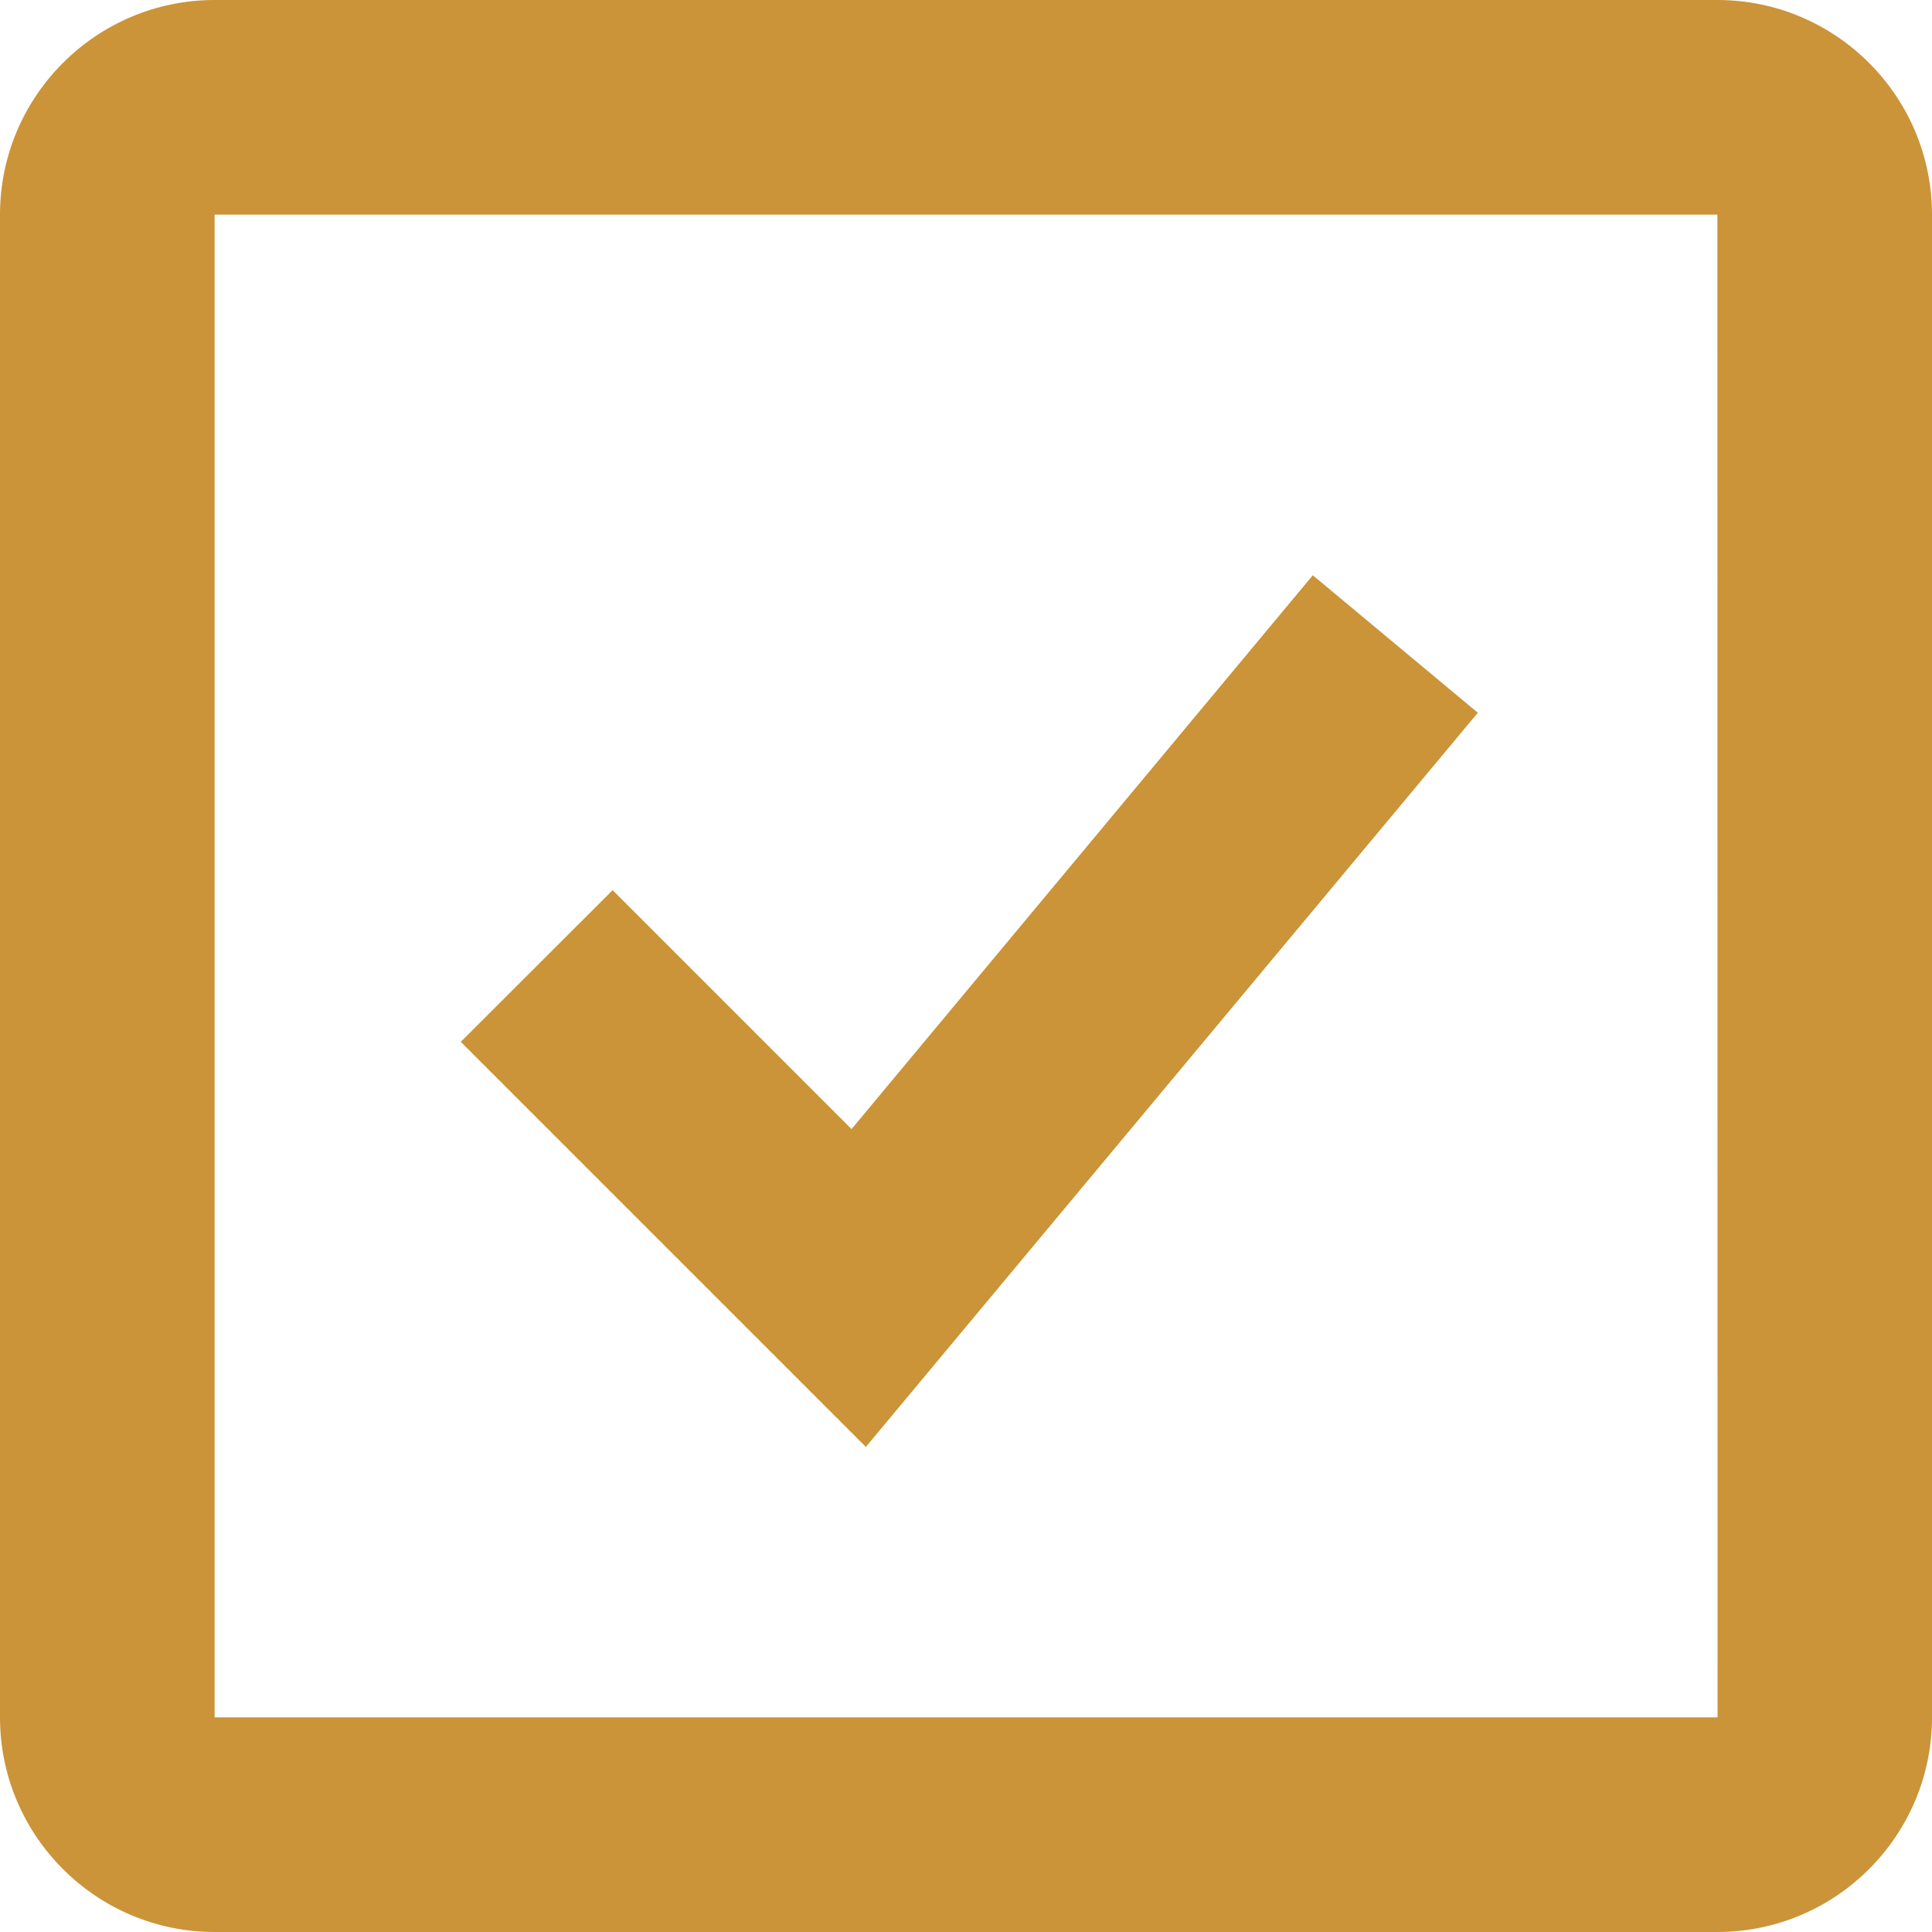 <svg preserveAspectRatio="none" width="100%" height="100%" overflow="visible" style="display: block;" viewBox="0 0 12 12" fill="none" xmlns="http://www.w3.org/2000/svg">
<g id="icon">
<path d="M5.289 7.013L3.805 5.529L2.862 6.471L5.378 8.987L9.179 4.427L8.154 3.573L5.289 7.013Z" fill="#CB9438"/>
<path d="M10.667 0H1.333C0.598 0 0 0.598 0 1.333V10.667C0 11.402 0.598 12 1.333 12H10.667C11.402 12 12 11.402 12 10.667V1.333C12 0.598 11.402 0 10.667 0ZM1.333 10.667V1.333H10.667L10.668 10.667H1.333Z" fill="#CB9438"/>
</g>
</svg>
